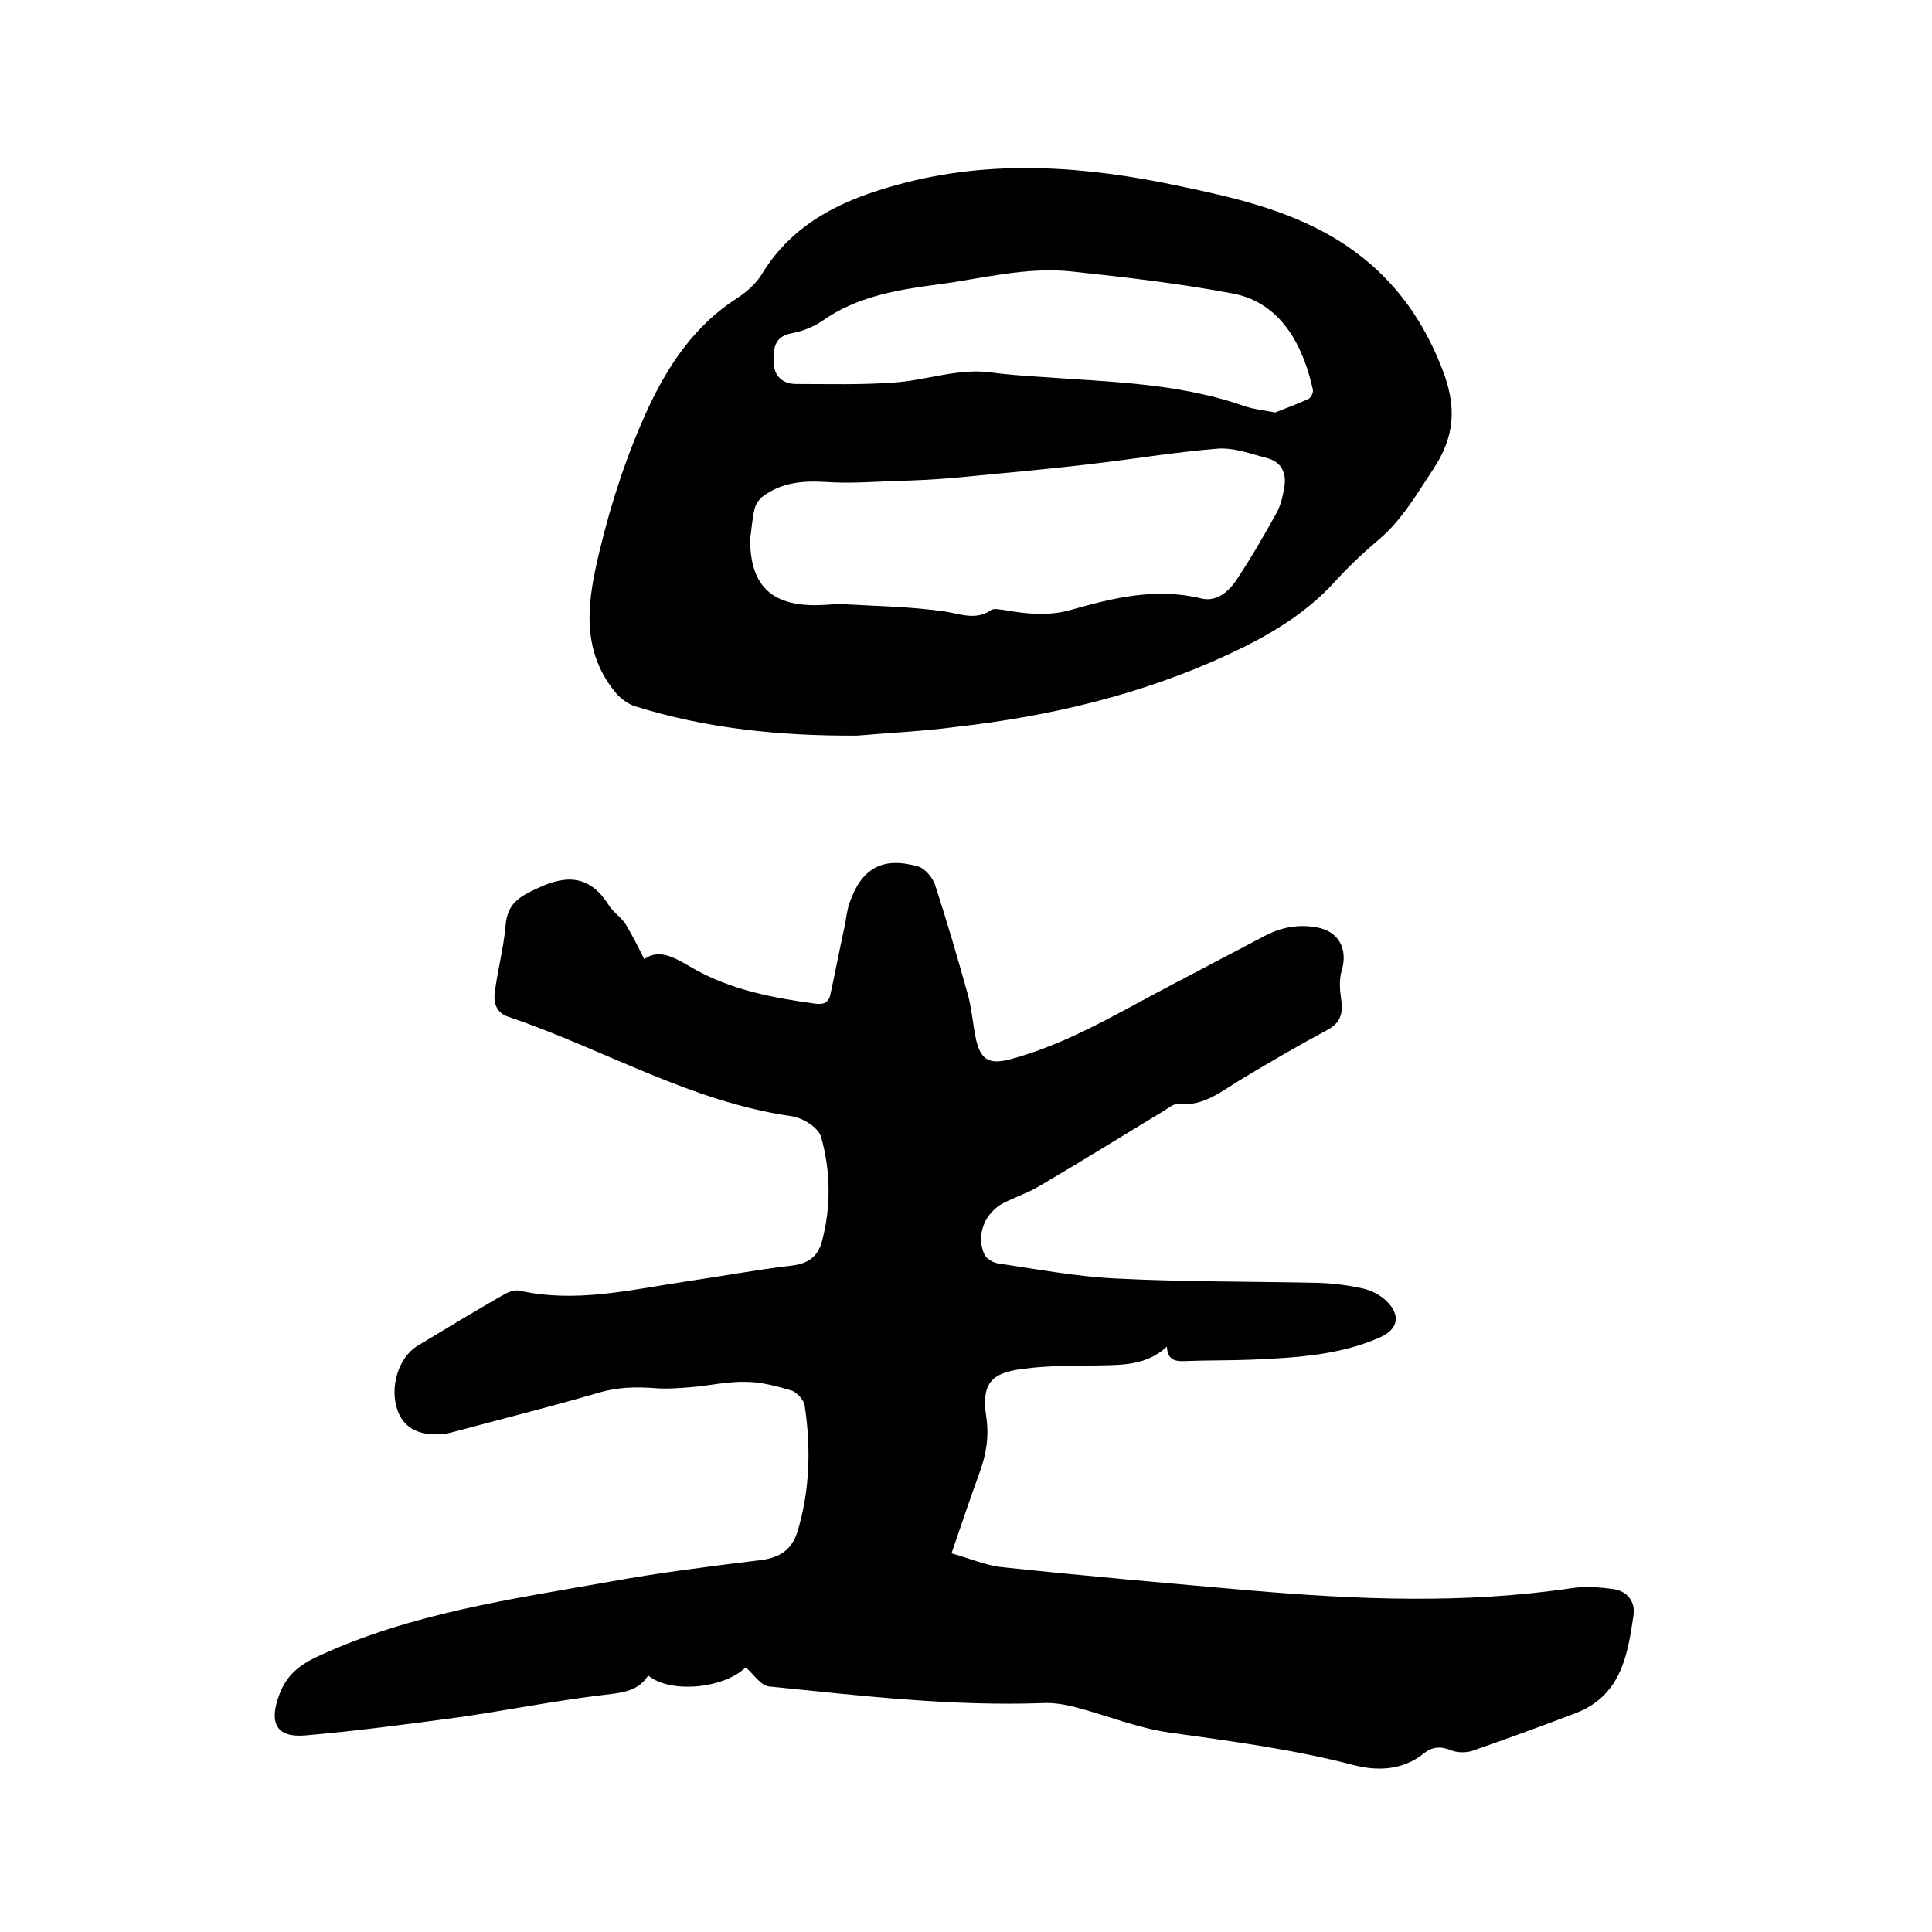 <svg enable-background="new 0 0 400 400" viewBox="0 0 400 400" xmlns="http://www.w3.org/2000/svg"><path d="m154.4 345.2c-4.5 4.4-15.6 5.5-20.2 1.7-2.3 3.6-6.1 3.6-9.9 4.1-9.9 1.2-19.8 3.2-29.7 4.6-10.5 1.4-20.9 2.8-31.4 3.7-5.9.5-7.5-2.5-5.5-8.1 1.5-4.3 4.2-6.5 8.4-8.4 19.1-8.8 39.7-11.7 60-15.3 10.4-1.9 20.9-3.2 31.4-4.5 4.1-.5 6.6-2.3 7.7-6.2 2.5-8.5 2.7-17.1 1.4-25.8-.2-1.2-1.6-2.7-2.7-3.1-3.1-.9-6.3-1.8-9.5-1.8-3.8-.1-7.6.8-11.3 1.1-2.5.2-5 .4-7.5.2-3.9-.3-7.7-.2-11.5.9-9.5 2.8-19.2 5.2-28.8 7.8-.9.2-1.8.5-2.8.7-5.4.7-8.8-.9-10.2-4.8-1.7-4.8.2-11 4.2-13.4 5.8-3.5 11.6-7 17.5-10.4 1-.6 2.4-1.2 3.5-1 11.5 2.6 22.7-.1 34-1.8 7.5-1.1 15-2.5 22.6-3.4 3.2-.4 5.1-1.8 6-4.7 2-7.3 1.9-14.8-.1-21.9-.5-1.9-3.8-4-6.1-4.3-21-3-39.1-14-58.7-20.6-2.4-.8-3-2.8-2.8-4.8.6-4.8 1.9-9.5 2.3-14.3.4-4.4 2.9-5.8 6.6-7.5 6.3-3 11-2.5 14.8 3.6.9 1.4 2.5 2.4 3.4 3.8 1.4 2.3 2.6 4.7 3.9 7.3 3.3-2.5 6.9.1 10.3 2 7.8 4.4 16.4 6 25.1 7.2 1.6.2 2.7-.1 3.1-1.8 1-4.6 1.9-9.3 2.9-13.9.4-1.7.5-3.6 1.1-5.2 2.5-7.2 6.9-9.6 14.2-7.5 1.4.4 3 2.3 3.5 3.8 2.4 7.4 4.6 14.9 6.7 22.4.9 3.1 1.1 6.5 1.8 9.7 1 4.3 2.9 5.1 7.1 4 11.9-3.2 22.3-9.6 33-15.2 6.5-3.4 12.9-6.8 19.4-10.2 3.5-1.9 7.1-2.6 11-1.9 4.6.8 6.5 4.5 5.2 8.9-.6 1.9-.4 4.2-.1 6.2.4 2.9-.3 4.8-3 6.2-5.8 3.1-11.6 6.5-17.3 9.9-4.2 2.5-8 5.9-13.5 5.4-.9-.1-1.9.7-2.8 1.3-8.6 5.2-17.1 10.5-25.8 15.6-2.3 1.4-5 2.3-7.4 3.5-4 2-5.9 6.7-4.1 10.7.4.9 1.9 1.8 3 1.9 8 1.2 16.1 2.7 24.2 3.1 13.9.7 27.9.6 41.9.9 3.2.1 6.3.5 9.4 1.2 1.7.4 3.4 1.3 4.7 2.5 3.1 3 2.5 5.9-1.3 7.6-8.4 3.7-17.4 4.2-26.4 4.6-4.7.2-9.3.1-14 .3-2.1.1-3.6-.3-3.7-3-4.2 3.9-9.2 3.8-14.2 3.9-5.2.1-10.4 0-15.5.7-6.9.8-8.7 3.2-7.7 10 .6 4 0 7.7-1.4 11.5-1.9 5.2-3.7 10.6-5.8 16.7 3.7 1 7.2 2.6 10.8 2.9 17 1.8 34.1 3.3 51.2 4.8 22.2 1.9 44.3 2.8 66.5-.5 2.8-.4 5.7-.2 8.5.2 2.9.4 4.6 2.6 4.2 5.4-1.2 8.3-2.6 16.7-12 20.3-7.1 2.7-14.2 5.3-21.4 7.8-1.3.4-3 .4-4.3-.1-2.2-.9-4-.8-5.8.7-4.3 3.4-9.4 3.6-14.2 2.4-12.6-3.3-25.5-5-38.4-6.8-6.5-.9-12.8-3.5-19.3-5.2-2.2-.6-4.6-1-6.8-.9-18.9.7-37.6-1.5-56.4-3.4-2 0-3.4-2.4-5.2-4z"/><path d="m177.5 152.3c-15.7.1-31.1-1.4-46.1-6.1-1.5-.5-3.1-1.7-4.1-3-7.4-9.1-5.5-19.5-3.1-29.4 2.4-10 5.7-20 10-29.3 4.1-8.8 9.6-17.1 18.3-22.7 2-1.3 4-3 5.2-5 6.5-10.7 16.8-15.5 28.3-18.6 19.4-5.3 38.8-3.8 58.1.3 11 2.3 21.9 4.8 31.7 10.5 10.9 6.4 18.2 15.5 22.8 27.4 3 7.7 2.7 13.9-1.9 20.8-3.4 5.1-6.4 10.4-11.1 14.4-3.2 2.7-6.3 5.6-9.2 8.8-6.2 6.8-13.9 11.3-22.1 15.1-17.9 8.3-36.9 12.8-56.4 15-6.7.9-13.6 1.2-20.4 1.8zm-22.2-40.7c0 9.4 4.2 13.7 13.5 13.7 2 0 4-.3 6-.2 6.9.4 13.9.5 20.8 1.5 3.3.5 6.4 1.9 9.6-.3.6-.4 1.8-.1 2.7 0 4.6.8 9.1 1.3 13.7 0 8.8-2.5 17.7-4.7 27.1-2.4 3.2.8 5.8-1.5 7.4-4 3-4.5 5.7-9.2 8.3-13.9.8-1.5 1.2-3.4 1.5-5.1.5-2.8-.5-5.2-3.4-6-3.4-.9-7.1-2.3-10.5-2-8.8.7-17.6 2.2-26.4 3.2-9.2 1.1-18.5 1.9-27.7 2.8-4.4.4-8.8.6-13.2.7-4.5.2-9.1.5-13.5.2-4.8-.3-9.3 0-13.3 3-.8.6-1.5 1.7-1.7 2.7-.5 2.1-.6 4.2-.9 6.1zm108.7-26.2c2-.8 4.5-1.7 6.9-2.8.5-.2 1.1-1.4.9-2-1.9-8.6-6.3-17.8-16.4-19.8-11.1-2.1-22.3-3.4-33.6-4.6-9.4-1-18.5 1.5-27.7 2.7-8.4 1.1-16.7 2.5-23.8 7.5-1.9 1.3-4.2 2.2-6.4 2.6-3.8.7-3.8 3.5-3.7 6.2s1.9 4.3 4.6 4.3c6.7 0 13.5.2 20.2-.3 6.7-.4 13.2-3 20.1-2.1 5.2.7 10.5.9 15.8 1.3 12.4.8 24.9 1.5 36.8 5.7 1.7.6 3.7.8 6.3 1.3z"/></svg>